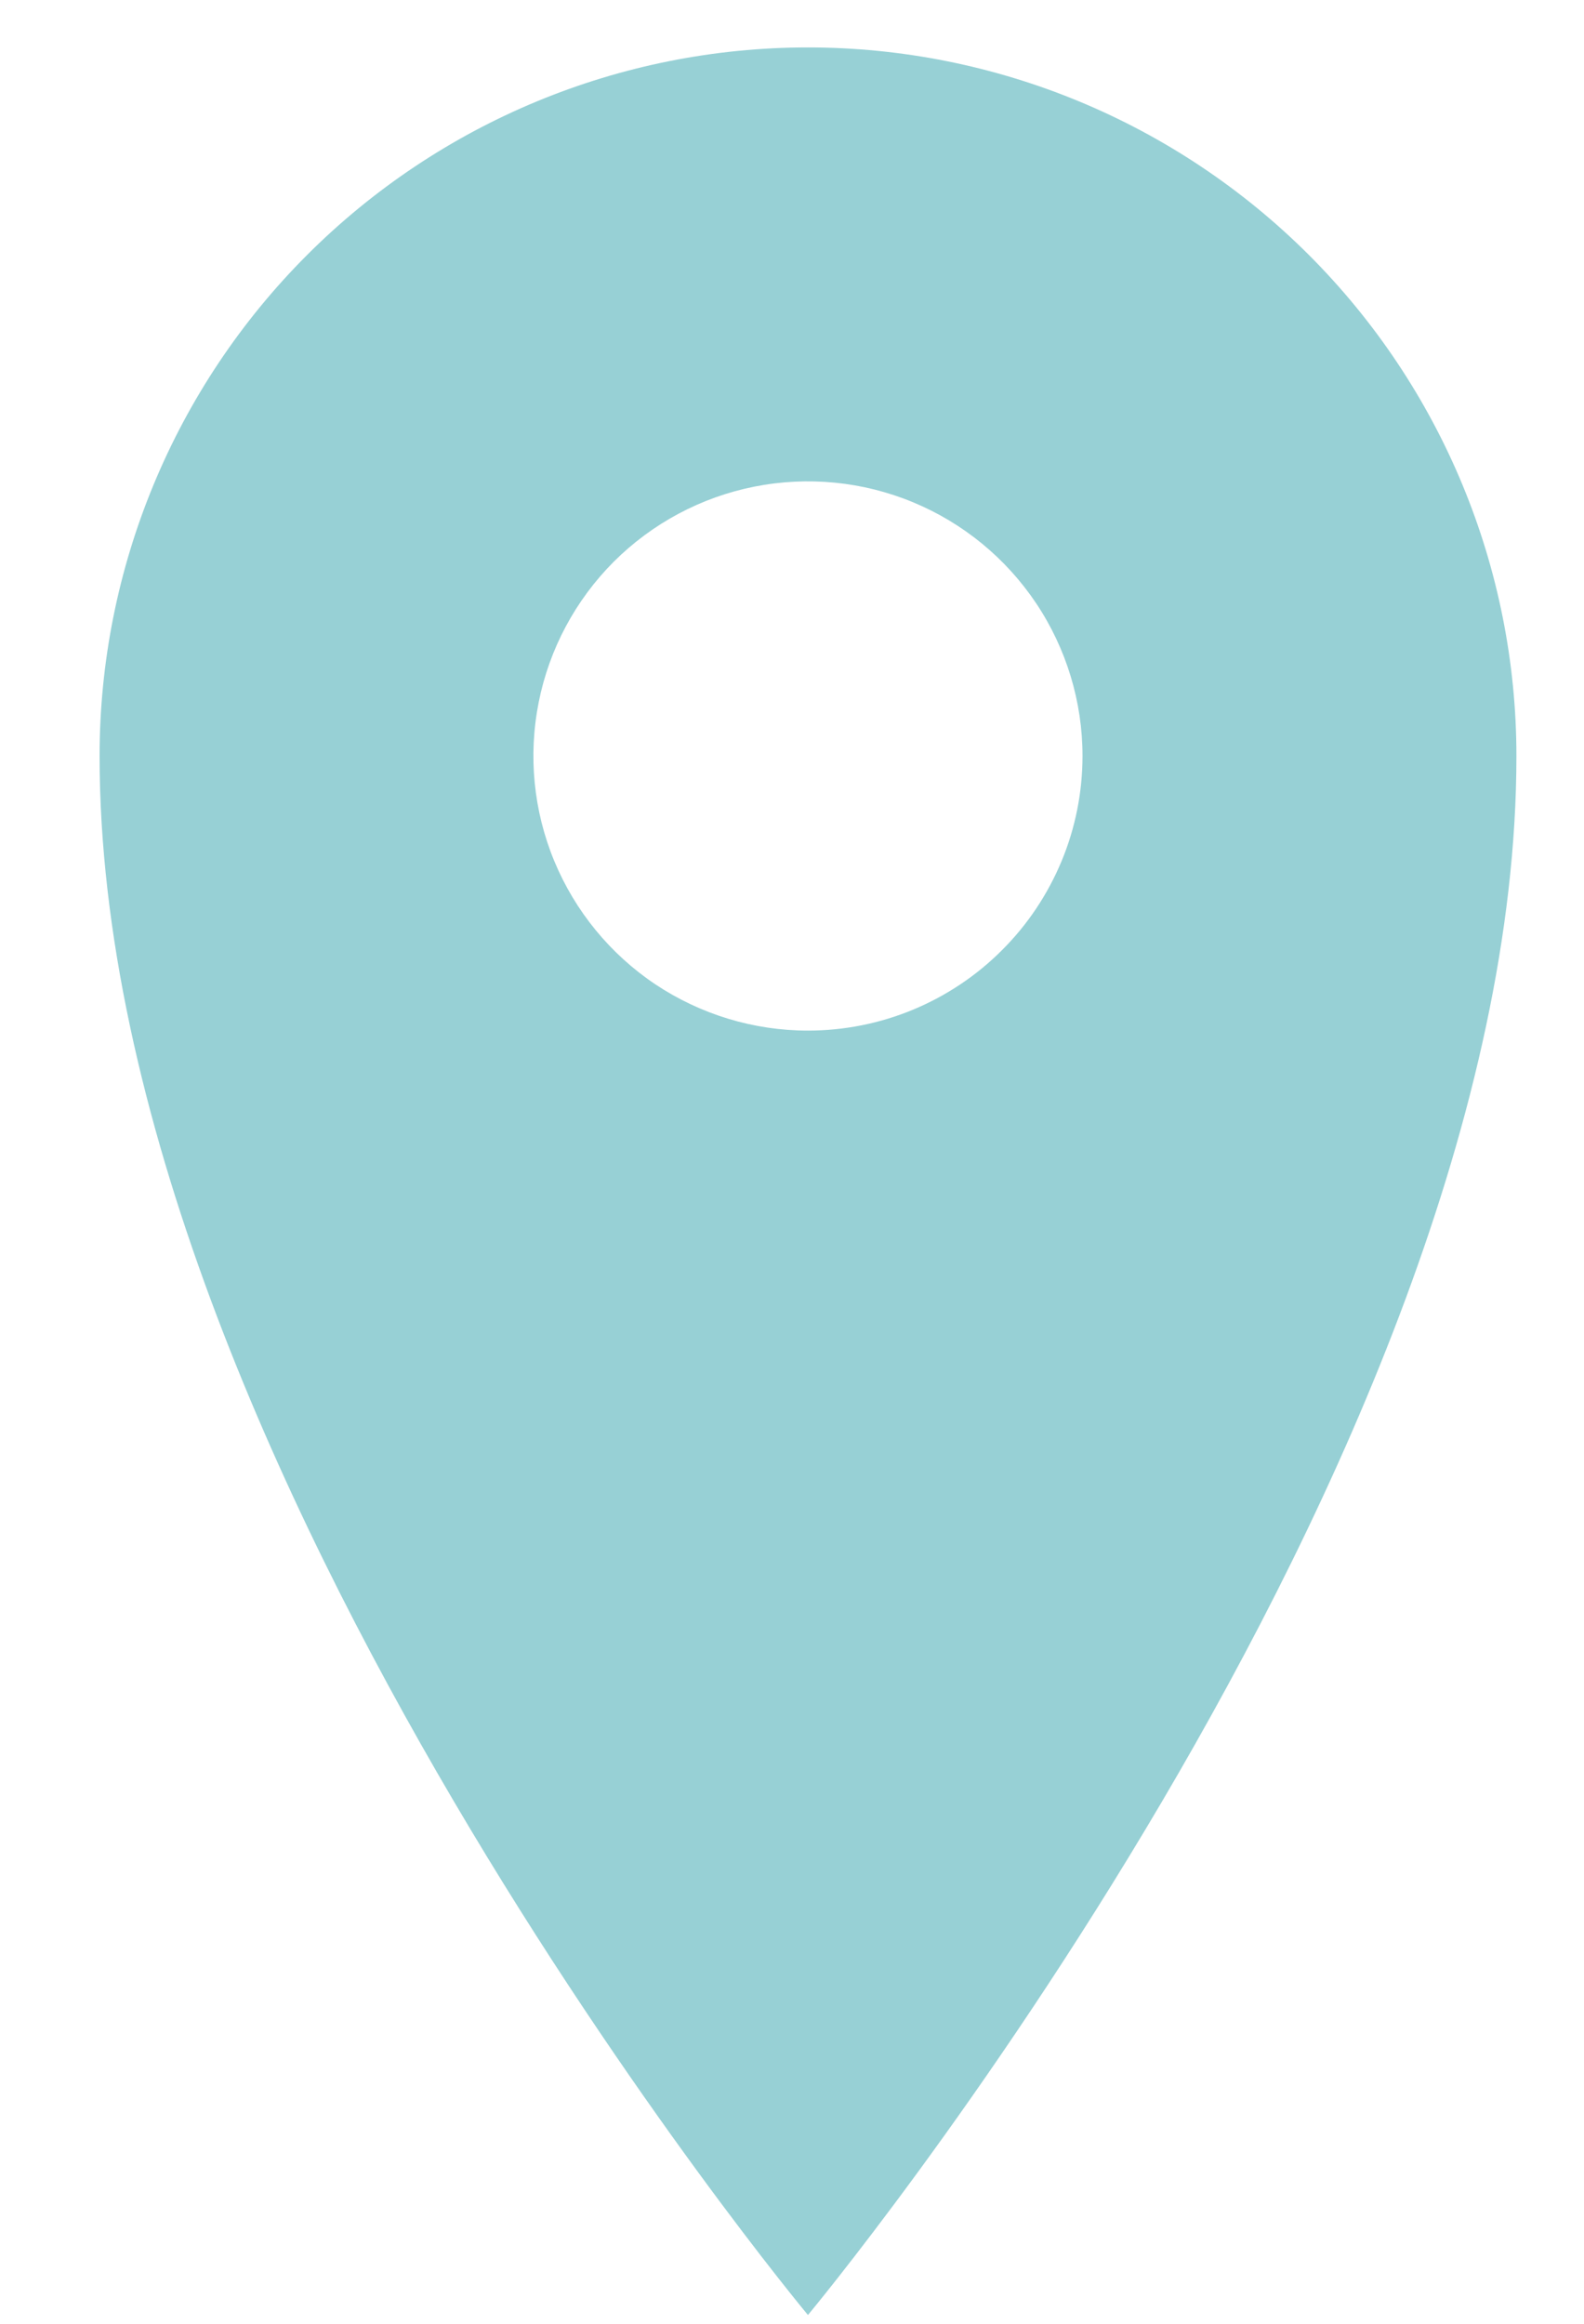 <svg width="15" height="22" viewBox="0 0 15 22" fill="none" xmlns="http://www.w3.org/2000/svg">
<path d="M7.651 0.449C5.872 0.449 4.166 1.156 2.908 2.414C1.65 3.672 0.943 5.378 0.943 7.157C0.943 13.865 7.651 21.917 7.651 21.917C7.651 21.917 14.36 13.866 14.36 7.157C14.36 5.378 13.653 3.672 12.395 2.414C11.136 1.156 9.43 0.449 7.651 0.449ZM7.651 9.757C7.137 9.757 6.634 9.604 6.206 9.319C5.779 9.033 5.446 8.627 5.249 8.152C5.052 7.677 5.001 7.154 5.101 6.65C5.201 6.145 5.449 5.682 5.812 5.318C6.176 4.955 6.639 4.707 7.144 4.607C7.648 4.507 8.171 4.558 8.646 4.755C9.121 4.952 9.527 5.285 9.813 5.713C10.098 6.14 10.251 6.643 10.251 7.157C10.251 7.498 10.184 7.837 10.053 8.152C9.922 8.467 9.731 8.754 9.489 8.995C9.248 9.237 8.961 9.428 8.646 9.559C8.33 9.69 7.992 9.757 7.651 9.757Z" fill="#97D0D5"/>
</svg>
